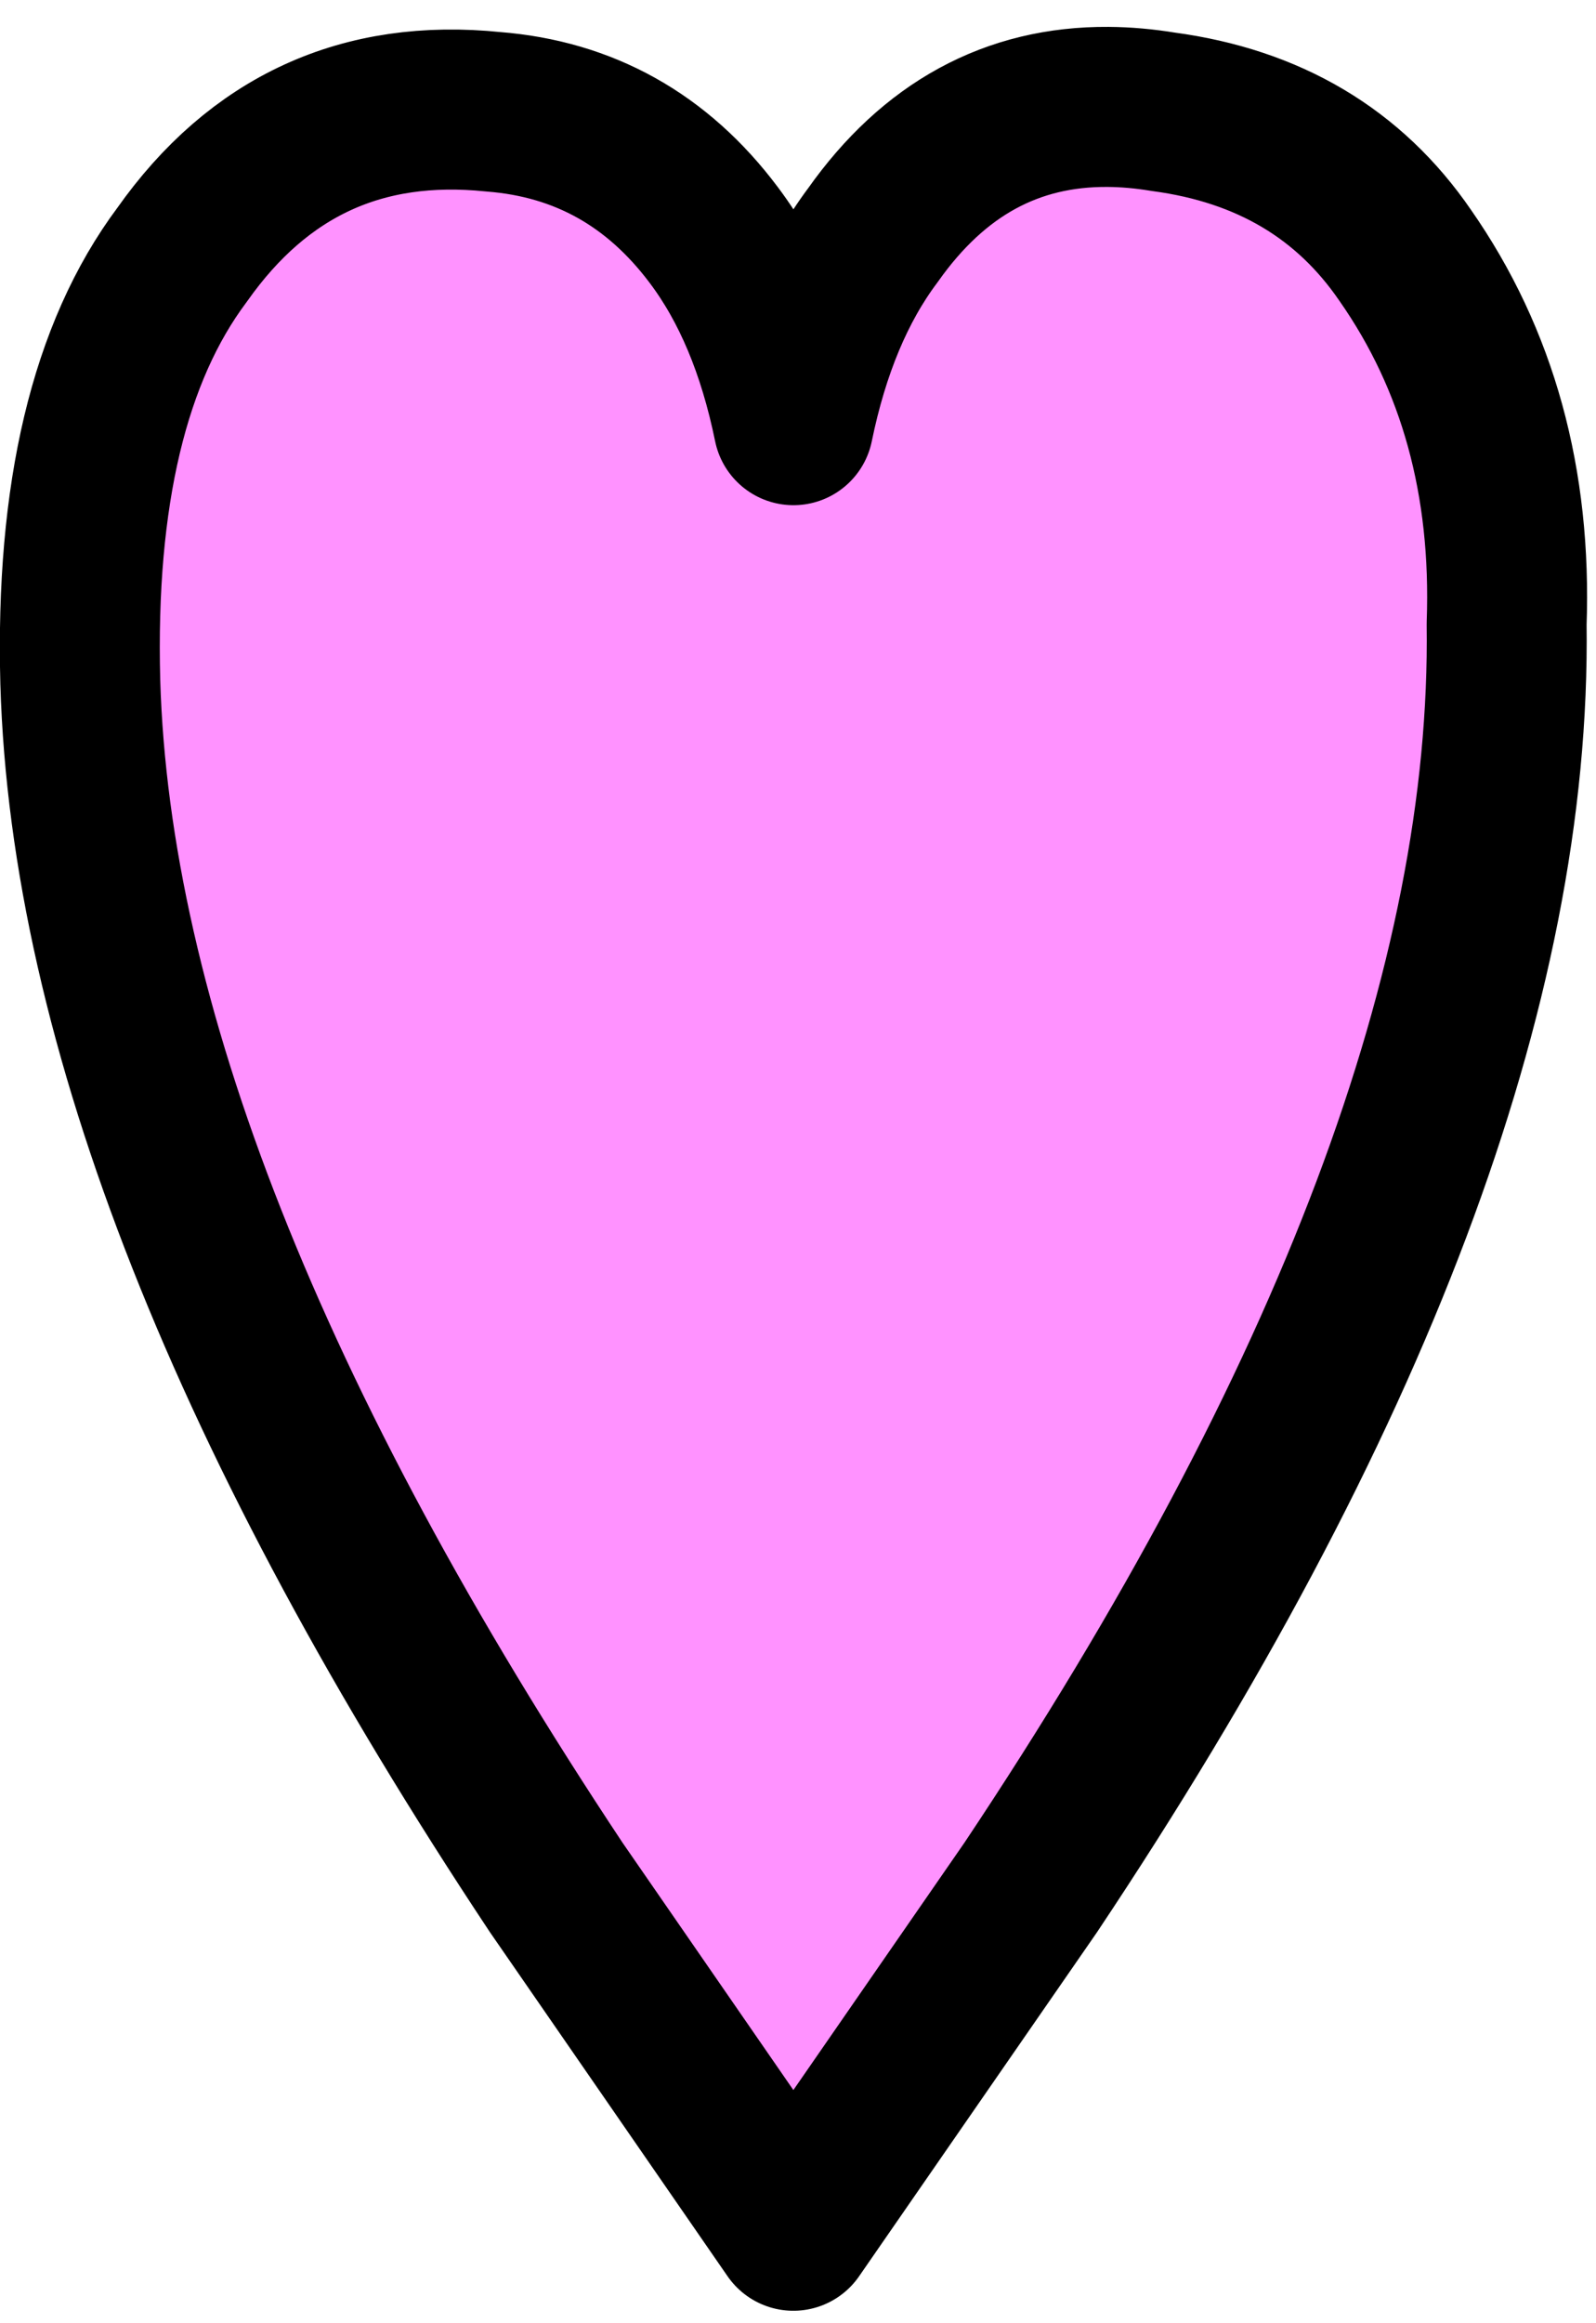 <?xml version="1.0" encoding="UTF-8" standalone="no"?>
<svg
   xmlns:dc="http://purl.org/dc/elements/1.1/"
   xmlns:cc="http://creativecommons.org/ns#"
   xmlns:rdf="http://www.w3.org/1999/02/22-rdf-syntax-ns#"
   xmlns:svg="http://www.w3.org/2000/svg"
   xmlns="http://www.w3.org/2000/svg"
   viewBox="0 0 311.85 453.6"
   height="453.6"
   width="311.85"
   xml:space="preserve"
   version="1.1"
   id="svg2"><defs
     id="defs6"><clipPath
       id="clipPath16"
       clipPathUnits="userSpaceOnUse"><path
         style="clip-rule:evenodd"
         id="path18"
         d="M 3.718e-6,0 249.48,0 l 0,362.88 -249.48,0 0,-362.88 z" /></clipPath><clipPath
       id="clipPath26"
       clipPathUnits="userSpaceOnUse"><path
         style="clip-rule:evenodd"
         id="path28"
         d="m -1.051e-6,9.1553e-5 249.48,0 0,362.88 -249.48,0 0,-362.88 z" /></clipPath><clipPath
       id="clipPath36"
       clipPathUnits="userSpaceOnUse"><path
         style="clip-rule:evenodd"
         id="path38"
         d="M 3.718e-6,0 249.48,0 l 0,362.88 -249.48,0 0,-362.88 z" /></clipPath><clipPath
       id="clipPath44"
       clipPathUnits="userSpaceOnUse"><path
         style="clip-rule:evenodd"
         id="path46"
         d="M 3.718e-6,0 249.48,0 l 0,362.88 -249.48,0 0,-362.88 z" /></clipPath></defs><g
     transform="matrix(1.25,0,0,-1.25,0,453.6)"
     id="g10"><g
       id="g12"><g
         clip-path="url(#clipPath16)"
         id="g14" /></g><path
       id="path20"
       style="fill:#ff92ff;fill-opacity:1;fill-rule:evenodd;stroke:none"
       d="m 173.22,346.18 c 2.78,-0.02 5.65,-0.27 8.61,-0.76 16.48,-2.2 29.09,-9.68 37.83,-22.43 11.35,-16.25 16.64,-35.43 15.85,-57.57 0.77,-56.13 -24.03,-121.92 -74.4,-197.365 L 124.01,14.447 86.957,68.055 C 38.915,140.38 14.113,203.14 12.551,256.34 c -0.769,29.3 4.534,51.54 15.91,66.74 11.986,16.99 28.202,24.44 48.646,22.34 14.183,-1.11 25.673,-7.53 34.473,-19.26 5.84,-7.76 9.99,-17.66 12.45,-29.69 2.47,12.03 6.61,21.93 12.43,29.69 9.51,13.46 21.76,20.13 36.76,20.02 z" /><g
       id="g22"><g
         clip-path="url(#clipPath26)"
         id="g24"><path
           id="path30"
           style="fill:none;stroke:#000000;stroke-width:25;stroke-linecap:round;stroke-linejoin:round;stroke-miterlimit:10;stroke-dasharray:none;stroke-opacity:1"
           d="m 173.22,346.18 c 2.78,-0.02 5.65,-0.27 8.61,-0.76 16.48,-2.2 29.09,-9.68 37.83,-22.43 11.35,-16.25 16.64,-35.43 15.85,-57.57 0.77,-56.13 -24.03,-121.92 -74.4,-197.365 L 124.01,14.447 86.957,68.055 C 38.915,140.38 14.113,203.14 12.551,256.34 c -0.769,29.3 4.534,51.54 15.91,66.74 11.986,16.99 28.202,24.44 48.646,22.34 14.183,-1.11 25.673,-7.53 34.473,-19.26 5.84,-7.76 9.99,-17.66 12.45,-29.69 2.47,12.03 6.61,21.93 12.43,29.69 9.51,13.46 21.76,20.13 36.76,20.02 z" /></g></g><g
       id="g32"><g
         clip-path="url(#clipPath36)"
         id="g34" /></g><g
       id="g40"><g
         clip-path="url(#clipPath44)"
         id="g42" /></g></g></svg>